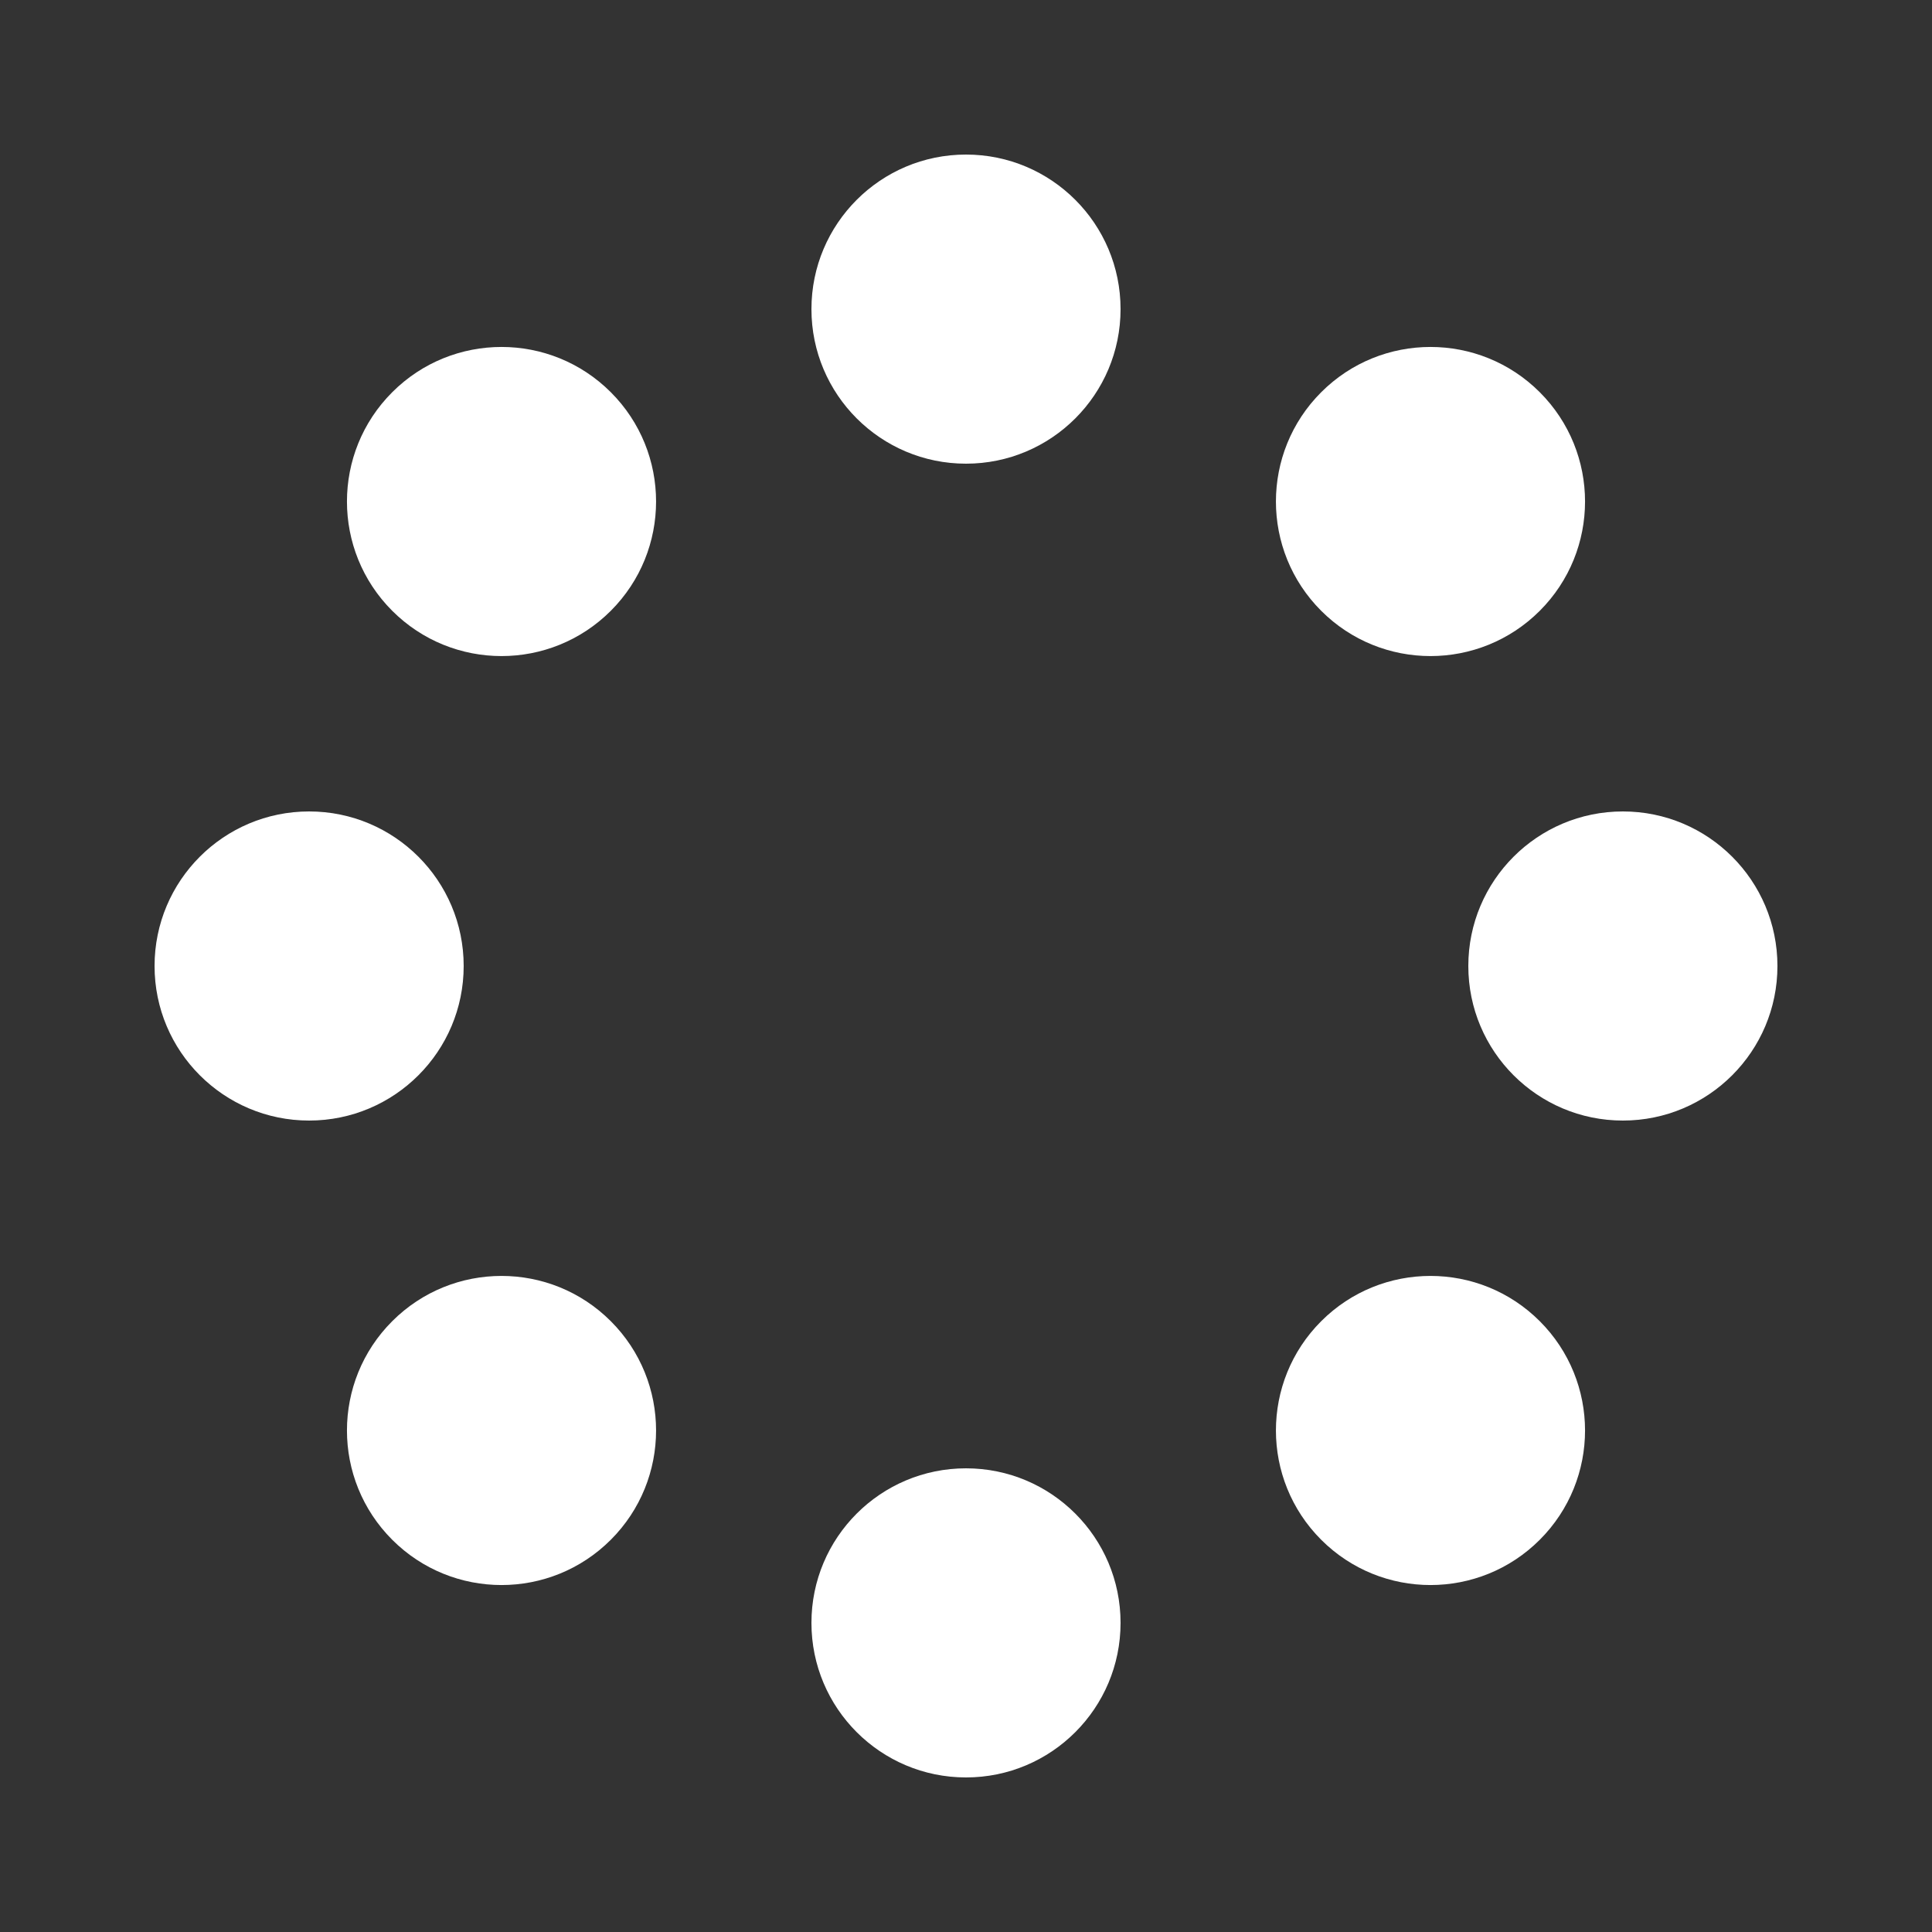 <?xml version="1.0" encoding="utf-8"?>
<svg width='94px' height='94px' xmlns="http://www.w3.org/2000/svg" viewBox="0 0 100 100" preserveAspectRatio="xMidYMid" class="uil-spin">
    <rect x="0" y="0" width="100" height="100" fill="#333333" stroke="none"/>
    <style>circle{fill:#ffffff}</style>
    <g transform="translate(50 50)">
        <g transform="rotate(0) translate(34 0)">
            <circle cx="0" cy="0" r="8">
                <animate attributeName="opacity" from="1" to="0.1" begin="0s" dur="1s" repeatCount="indefinite"></animate>
                <animateTransform attributeName="transform" type="scale" from="1.5" to="1" begin="0s" dur="1s" repeatCount="indefinite"></animateTransform>
            </circle>
        </g>
        <g transform="rotate(45) translate(34 0)">
            <circle cx="0" cy="0" r="8">
                <animate attributeName="opacity" from="1" to="0.1" begin="0.12s" dur="1s" repeatCount="indefinite"></animate>
                <animateTransform attributeName="transform" type="scale" from="1.5" to="1" begin="0.12s" dur="1s" repeatCount="indefinite"></animateTransform>
            </circle>
        </g>
        <g transform="rotate(90) translate(34 0)">
            <circle cx="0" cy="0" r="8">
                <animate attributeName="opacity" from="1" to="0.1" begin="0.25s" dur="1s" repeatCount="indefinite"></animate>
                <animateTransform attributeName="transform" type="scale" from="1.5" to="1" begin="0.25s" dur="1s" repeatCount="indefinite"></animateTransform>
            </circle>
        </g>
        <g transform="rotate(135) translate(34 0)">
            <circle cx="0" cy="0" r="8">
                <animate attributeName="opacity" from="1" to="0.1" begin="0.37s" dur="1s" repeatCount="indefinite"></animate>
                <animateTransform attributeName="transform" type="scale" from="1.5" to="1" begin="0.37s" dur="1s" repeatCount="indefinite"></animateTransform>
            </circle>
        </g>
        <g transform="rotate(180) translate(34 0)">
            <circle cx="0" cy="0" r="8">
                <animate attributeName="opacity" from="1" to="0.1" begin="0.5s" dur="1s" repeatCount="indefinite"></animate>
                <animateTransform attributeName="transform" type="scale" from="1.5" to="1" begin="0.5s" dur="1s" repeatCount="indefinite"></animateTransform>
            </circle>
        </g>
        <g transform="rotate(225) translate(34 0)">
            <circle cx="0" cy="0" r="8">
                <animate attributeName="opacity" from="1" to="0.1" begin="0.62s" dur="1s" repeatCount="indefinite"></animate>
                <animateTransform attributeName="transform" type="scale" from="1.5" to="1" begin="0.62s" dur="1s" repeatCount="indefinite"></animateTransform>
            </circle>
        </g>
        <g transform="rotate(270) translate(34 0)">
            <circle cx="0" cy="0" r="8">
                <animate attributeName="opacity" from="1" to="0.1" begin="0.75s" dur="1s" repeatCount="indefinite"></animate>
                <animateTransform attributeName="transform" type="scale" from="1.5" to="1" begin="0.75s" dur="1s" repeatCount="indefinite"></animateTransform>
            </circle>
        </g>
        <g transform="rotate(315) translate(34 0)">
            <circle cx="0" cy="0" r="8">
                <animate attributeName="opacity" from="1" to="0.1" begin="0.87s" dur="1s" repeatCount="indefinite"></animate>
                <animateTransform attributeName="transform" type="scale" from="1.5" to="1" begin="0.87s" dur="1s" repeatCount="indefinite"></animateTransform>
            </circle>
        </g>
    </g>
</svg>
